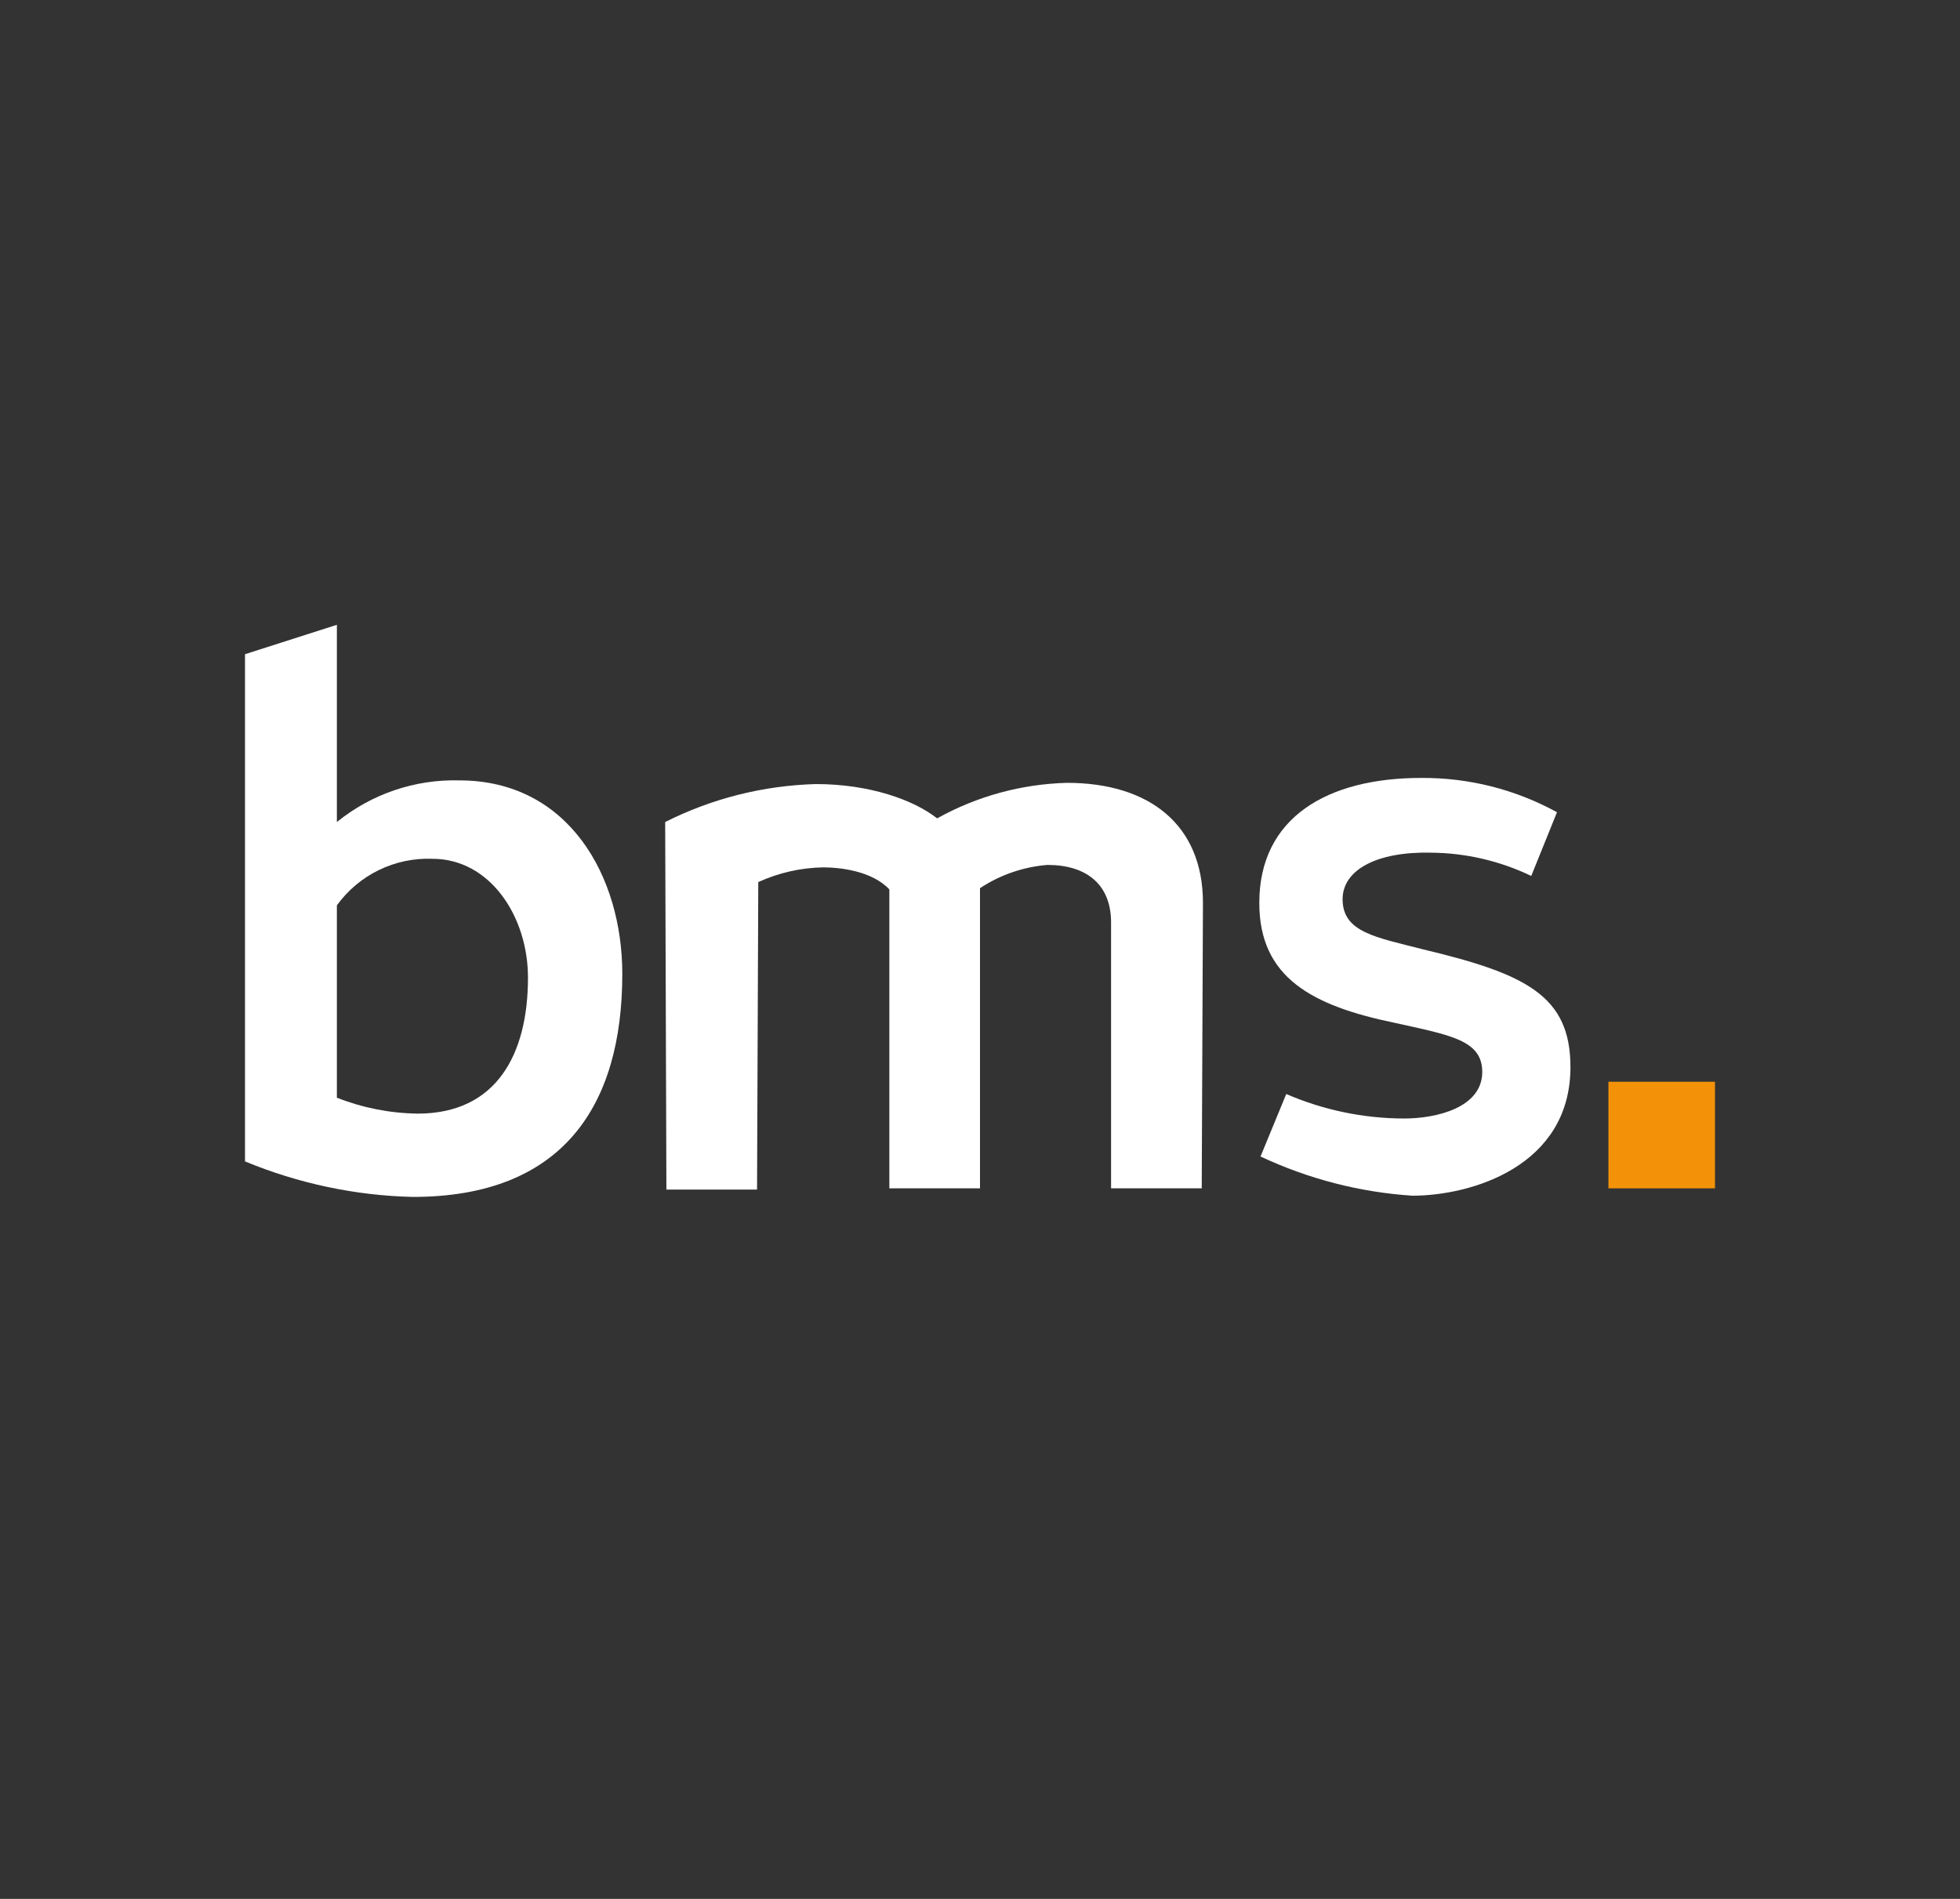 <?xml version="1.0" encoding="UTF-8"?>
<svg xmlns="http://www.w3.org/2000/svg" id="Layer_1" viewBox="0 0 160 155">
  <rect x="0" y="0" width="160" height="155" fill="#333333" stroke="none"/>
  <defs>
    <style>      .st0 {        fill: #f39208;      }      .st1 {        fill: #fff;      }    </style>
  </defs>
  <g id="Group_2">
    <path id="Path_1" class="st0" d="M131.3,88.3h8.7v8.7h-8.7v-8.7Z"></path>
    <path id="Path_2" class="st1" d="M50.8,79.5c0,10.8-4.9,18.2-17.1,18.2-4.71-.11-9.35-1.1-13.7-2.9v-41.4l7.5-2.4v16.1c2.82-2.29,6.37-3.5,10-3.4,8.9,0,13.3,7.8,13.3,15.8ZM43.1,79.8c0-5-3.1-9.7-7.8-9.7-3.07-.12-6,1.31-7.8,3.8v15.7c2.1.83,4.34,1.27,6.6,1.3,6.4,0,9-4.8,9-11.1Z"></path>
    <path id="Path_3" class="st1" d="M98.2,73.7l-.1,23.3h-7.4v-21.7c0-3.1-2-4.7-5.2-4.7-1.96.16-3.86.81-5.5,1.9v24.5h-7.4v-24.4c-1.4-1.5-4-1.8-5.4-1.8-1.83.03-3.63.44-5.3,1.2l-.1,25.1h-7.4l-.1-30c3.82-1.93,8.02-2.98,12.3-3.1,4.4,0,8,1.3,9.9,2.8,3.25-1.81,6.88-2.8,10.6-2.9,6.7,0,11.1,3.4,11.1,9.8Z"></path>
    <path id="Path_4" class="st1" d="M102.9,94.4l2.1-5.1c3.03,1.31,6.3,1.99,9.6,2,2.7,0,6.4-.9,6.4-3.8,0-2.6-2.6-3-7.1-4-6.8-1.4-11.1-3.7-11.1-9.8,0-7,5.6-10.2,13.2-10.2,3.88-.03,7.7.93,11.1,2.8l-2.1,5.2c-2.56-1.23-5.36-1.88-8.2-1.9-4.4-.1-7.2,1.4-7.2,3.8,0,2.7,2.7,3.1,6.6,4.1,8.4,2,12,3.8,12,9.6,0,8.1-8.1,10.5-12.9,10.5-4.3-.28-8.5-1.37-12.4-3.2Z"></path>
  </g>
</svg>
